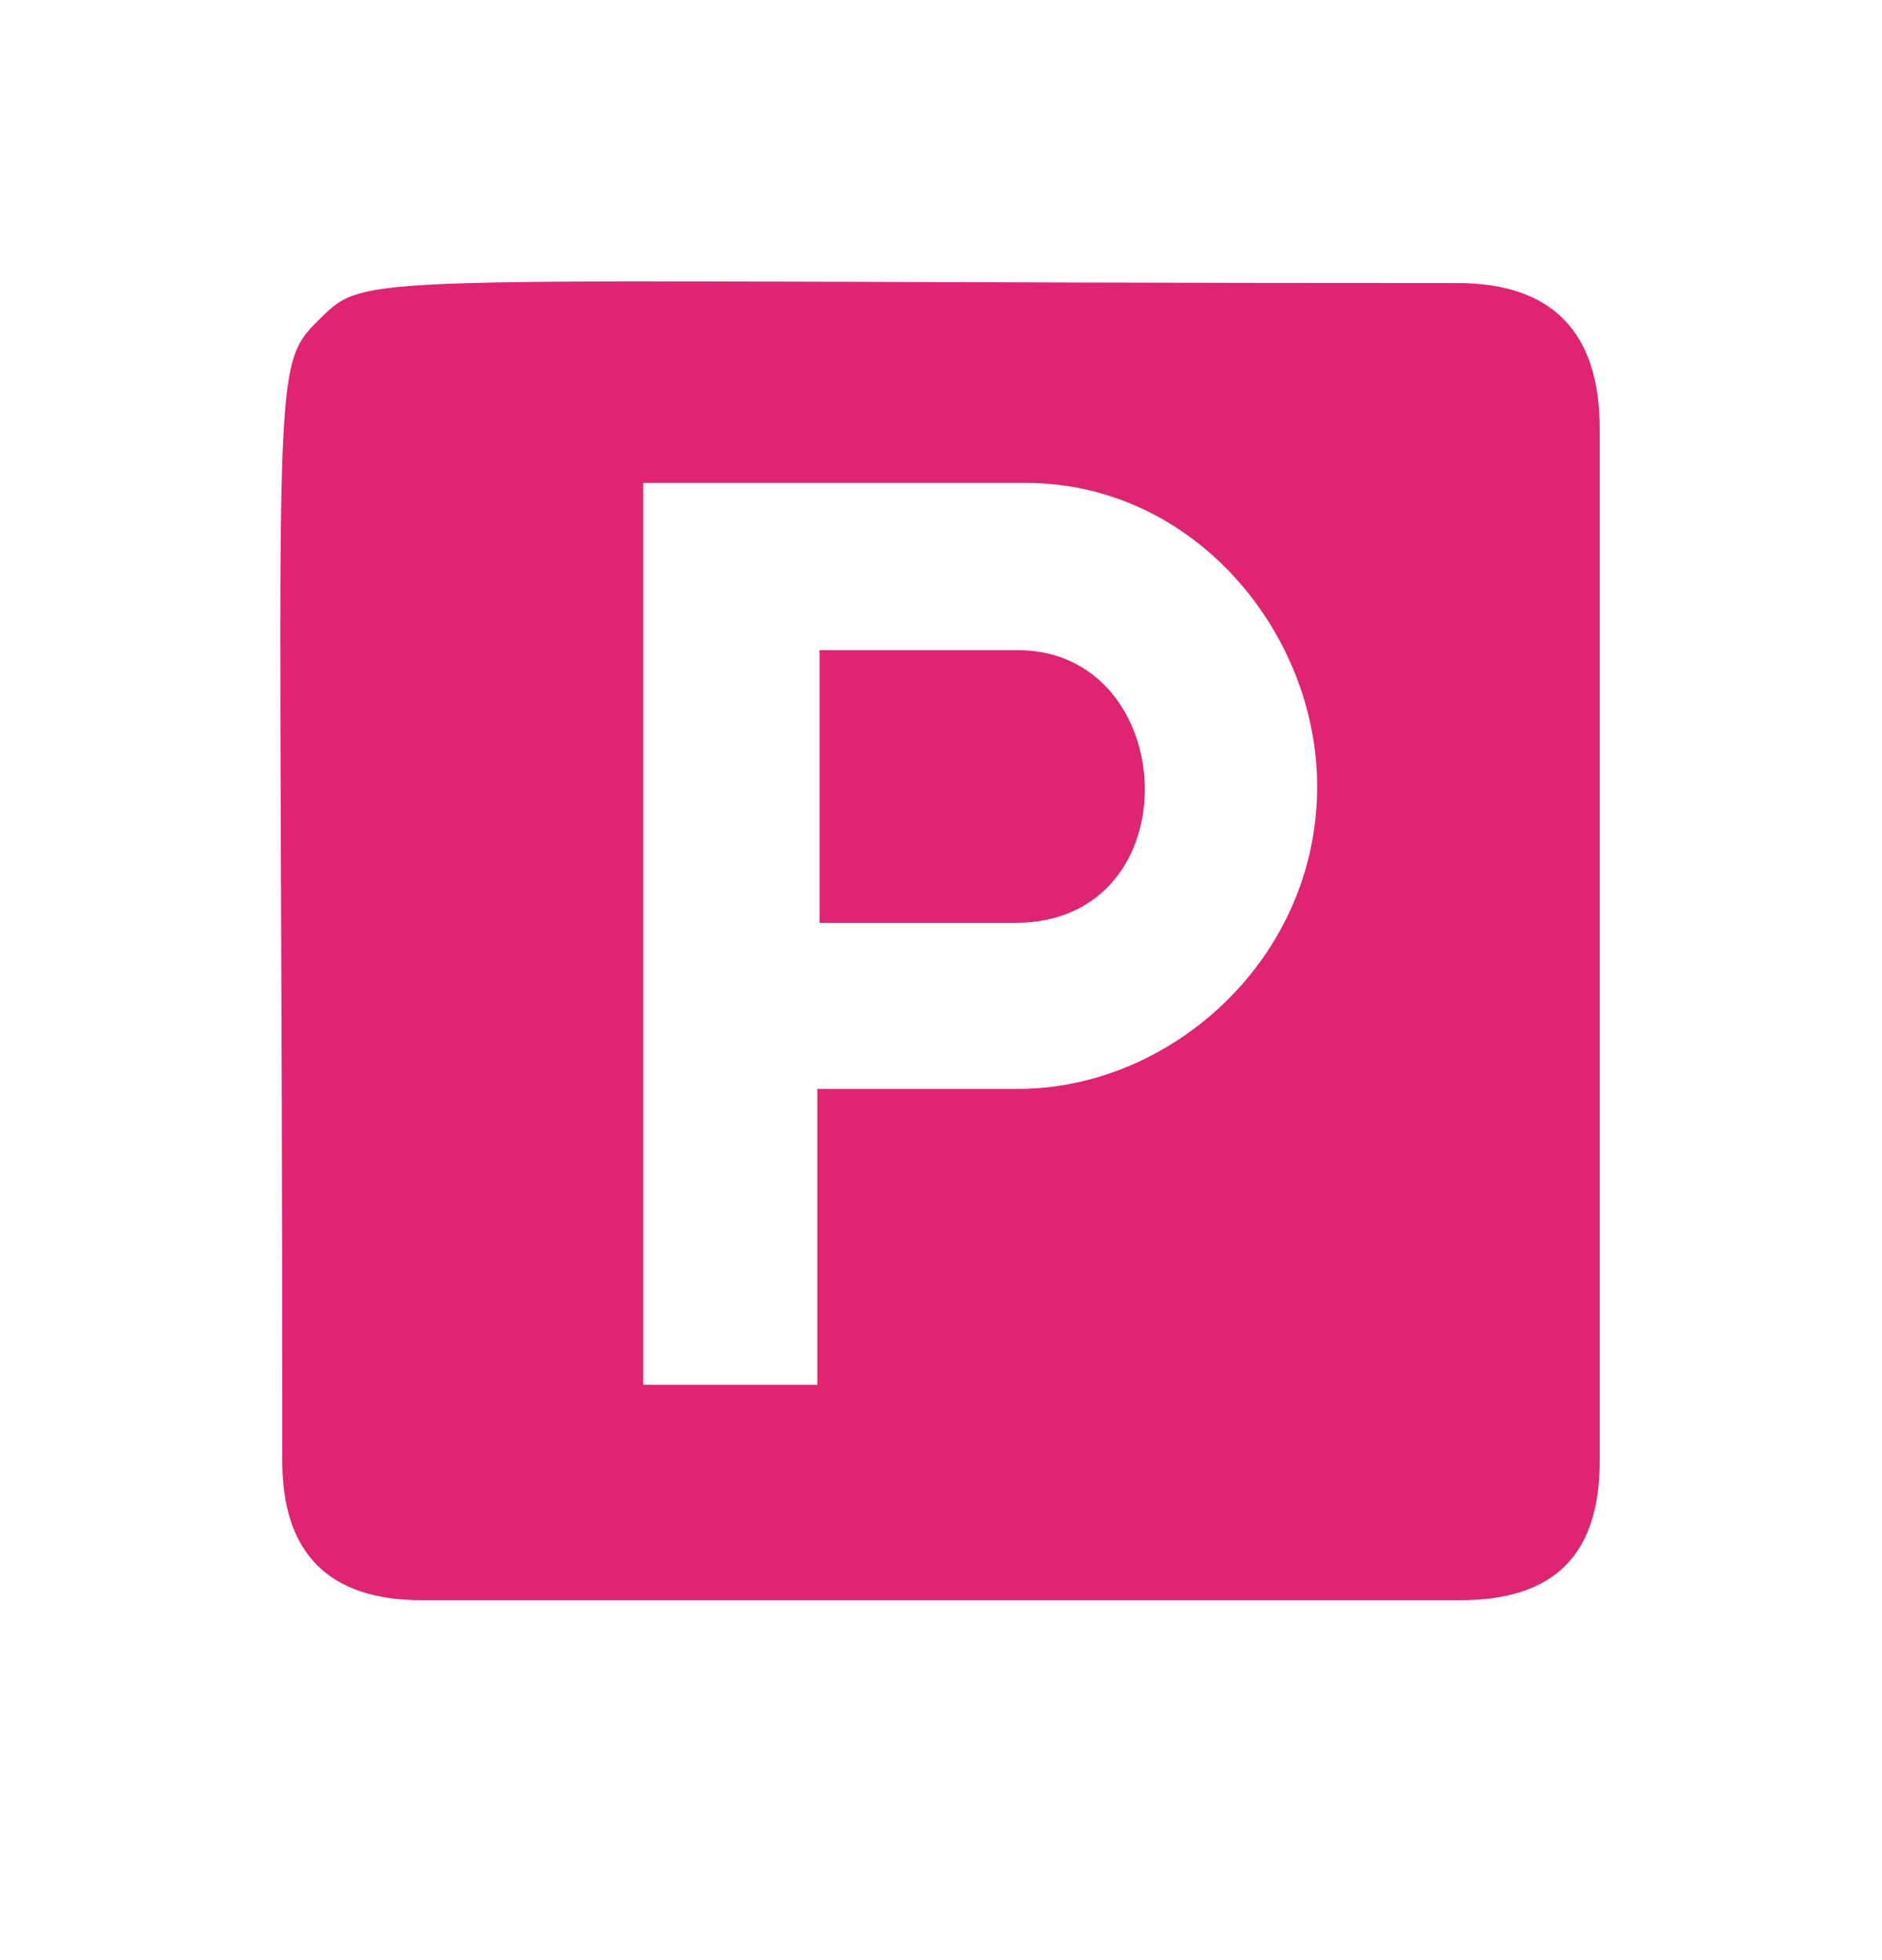<svg width="24" height="25" viewBox="0 0 24 25" fill="none" xmlns="http://www.w3.org/2000/svg">
<path fill-rule="evenodd" clip-rule="evenodd" d="M12.947 11.77H10.451V8.292H12.975C15.069 8.292 15.221 11.77 12.947 11.77ZM20.4 5.464V18.637C20.4 19.829 19.82 20.409 18.626 20.409H5.373C4.197 20.409 3.6 19.813 3.6 18.637C3.6 4.608 3.409 4.725 4.077 4.069C4.717 3.44 4.453 3.61 18.587 3.61C19.79 3.61 20.4 4.234 20.4 5.464ZM16.797 10.031C16.797 8.068 15.223 6.16 13.087 6.16H8.203V17.662H10.423V13.888H12.985C14.924 13.888 16.797 12.239 16.797 10.031Z" fill="#E02472"/>
</svg>
